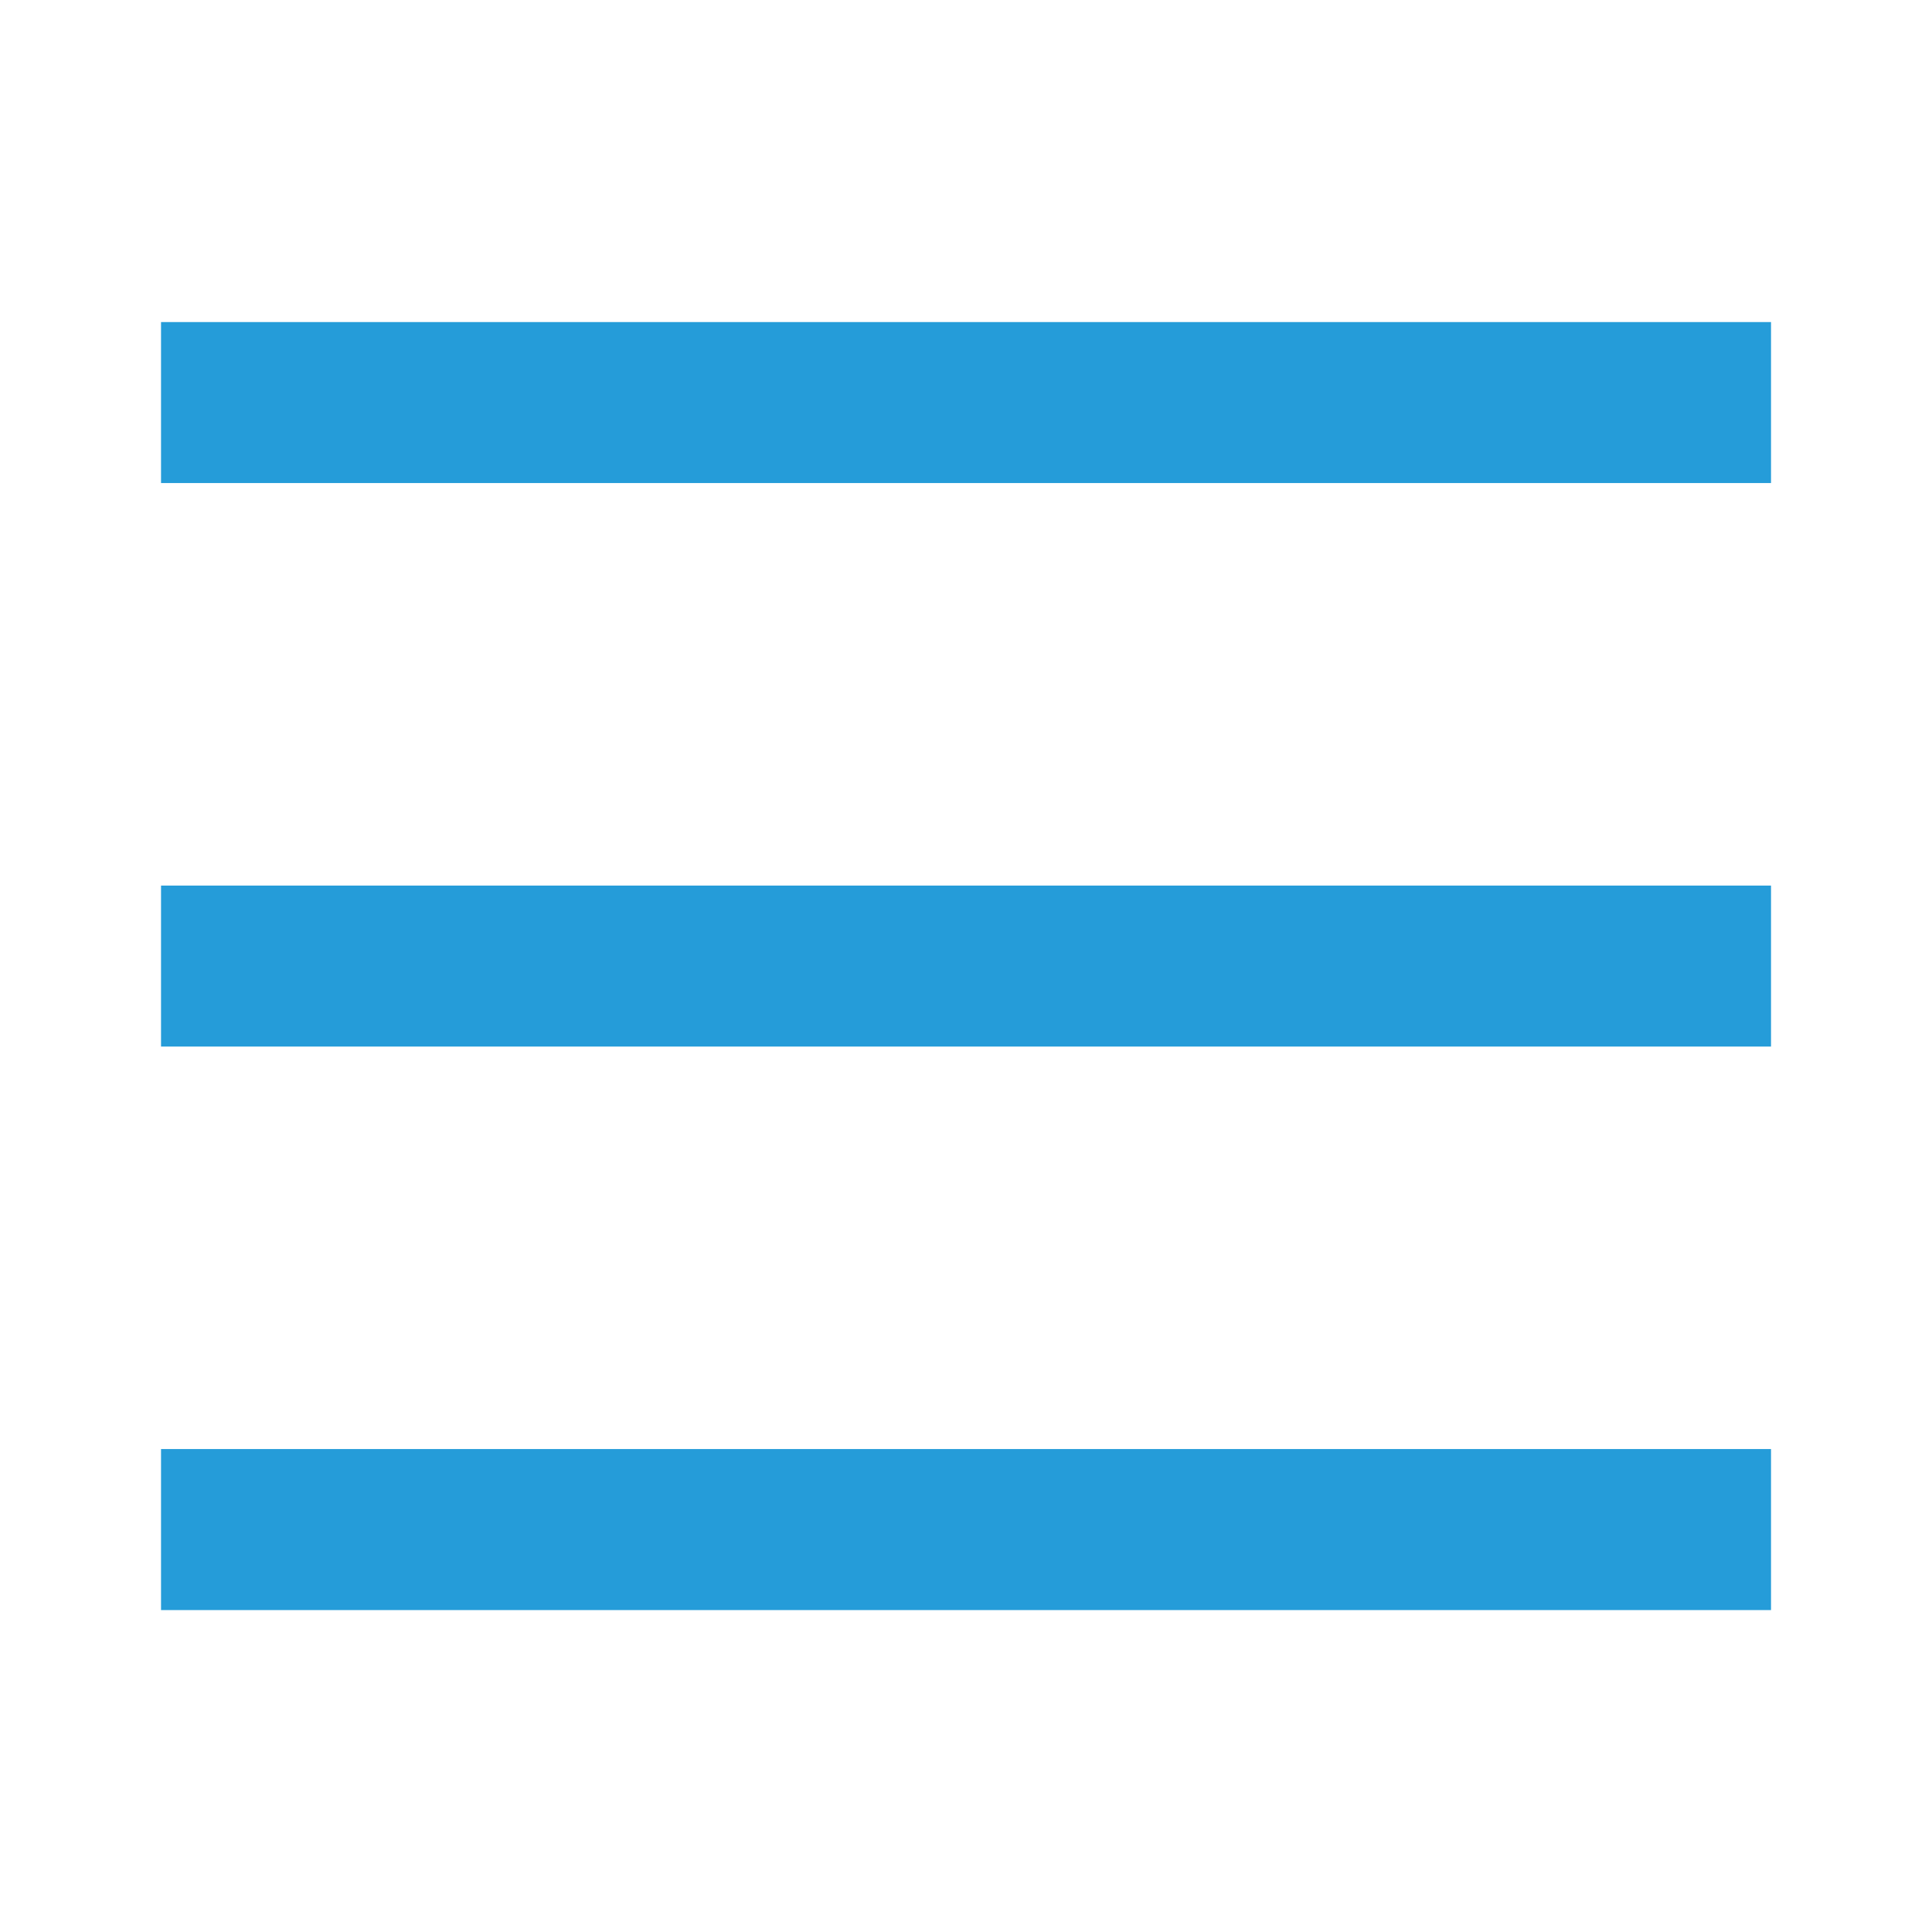 <svg width="40" height="40" viewBox="0 0 40 40" fill="none" xmlns="http://www.w3.org/2000/svg">
<path fill-rule="evenodd" clip-rule="evenodd" d="M3.334 6.668H36.667V10.001H3.334V6.668ZM3.334 18.335H36.667V21.668H3.334V18.335ZM36.667 30.001H3.334V33.335H36.667V30.001Z" fill="#259CD9"/>
</svg>
